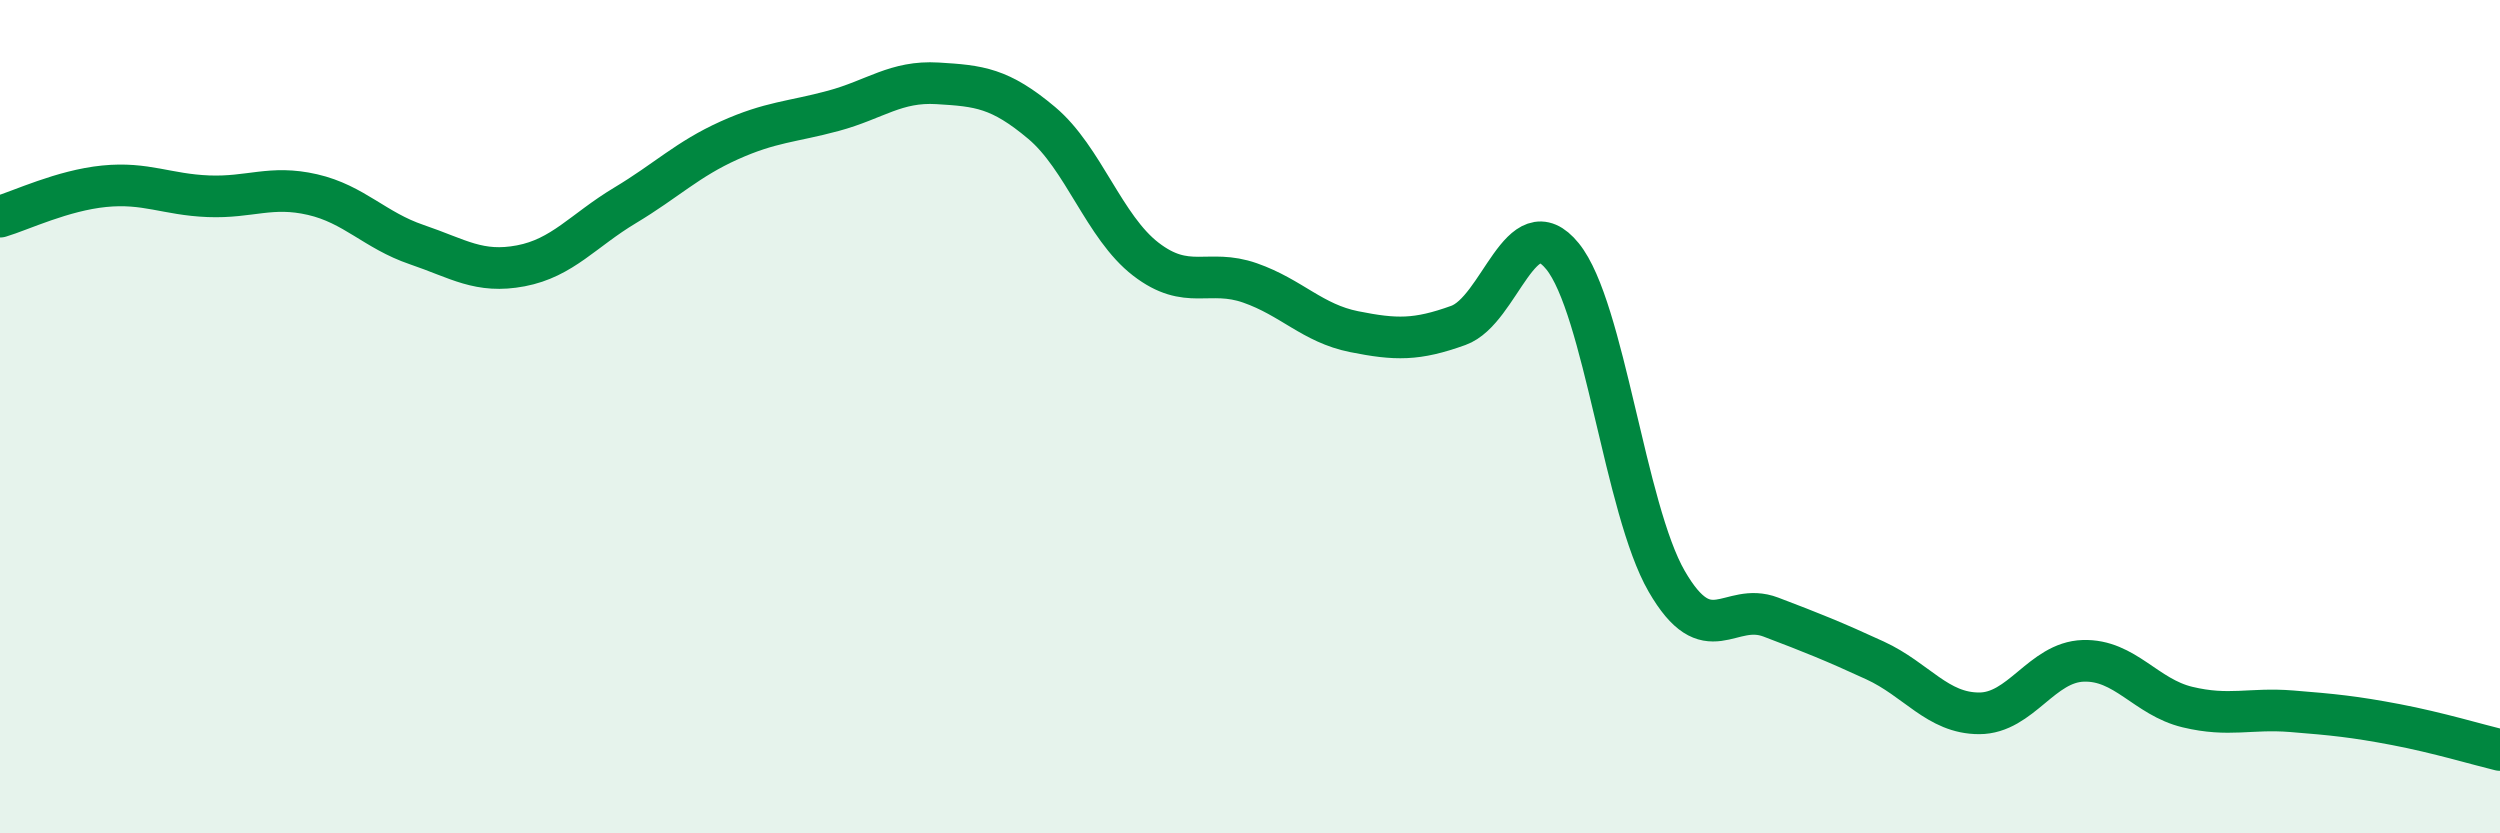 
    <svg width="60" height="20" viewBox="0 0 60 20" xmlns="http://www.w3.org/2000/svg">
      <path
        d="M 0,5.2 C 0.5,5.05 1.5,4.57 2.5,4.47 C 3.5,4.37 4,4.67 5,4.71 C 6,4.75 6.5,4.44 7.5,4.67 C 8.5,4.9 9,5.53 10,5.87 C 11,6.21 11.5,6.57 12.5,6.38 C 13.5,6.19 14,5.53 15,4.93 C 16,4.33 16.5,3.82 17.5,3.37 C 18.5,2.92 19,2.93 20,2.66 C 21,2.39 21.5,1.94 22.5,2 C 23.5,2.06 24,2.11 25,2.95 C 26,3.79 26.5,5.45 27.5,6.22 C 28.5,6.99 29,6.44 30,6.79 C 31,7.14 31.5,7.76 32.5,7.96 C 33.5,8.16 34,8.17 35,7.81 C 36,7.45 36.5,4.92 37.5,6.15 C 38.5,7.38 39,12.22 40,13.95 C 41,15.68 41.5,14.43 42.5,14.81 C 43.5,15.19 44,15.39 45,15.85 C 46,16.31 46.5,17.12 47.5,17.12 C 48.5,17.12 49,15.89 50,15.86 C 51,15.83 51.5,16.73 52.5,16.97 C 53.5,17.21 54,16.99 55,17.07 C 56,17.15 56.5,17.2 57.5,17.39 C 58.5,17.58 59.5,17.88 60,18L60 20L0 20Z"
        fill="#008740"
        opacity="0.1"
        stroke-linecap="round"
        stroke-linejoin="round"
      />
      <path
        d="M 0,5.2 C 0.5,5.05 1.5,4.57 2.5,4.47 C 3.5,4.37 4,4.67 5,4.71 C 6,4.75 6.5,4.44 7.5,4.67 C 8.5,4.9 9,5.53 10,5.87 C 11,6.21 11.5,6.57 12.5,6.38 C 13.5,6.19 14,5.53 15,4.93 C 16,4.33 16.5,3.82 17.5,3.37 C 18.5,2.92 19,2.93 20,2.66 C 21,2.39 21.5,1.94 22.5,2 C 23.5,2.06 24,2.11 25,2.95 C 26,3.79 26.5,5.45 27.5,6.22 C 28.5,6.99 29,6.44 30,6.79 C 31,7.14 31.5,7.76 32.5,7.96 C 33.5,8.16 34,8.17 35,7.81 C 36,7.45 36.5,4.92 37.5,6.15 C 38.5,7.38 39,12.22 40,13.95 C 41,15.68 41.5,14.43 42.5,14.81 C 43.5,15.19 44,15.39 45,15.85 C 46,16.31 46.5,17.12 47.5,17.12 C 48.5,17.12 49,15.89 50,15.86 C 51,15.83 51.5,16.73 52.5,16.97 C 53.5,17.21 54,16.99 55,17.07 C 56,17.15 56.5,17.2 57.5,17.39 C 58.5,17.58 59.5,17.88 60,18"
        stroke="#008740"
        stroke-width="1"
        fill="none"
        stroke-linecap="round"
        stroke-linejoin="round"
      />
    </svg>
  